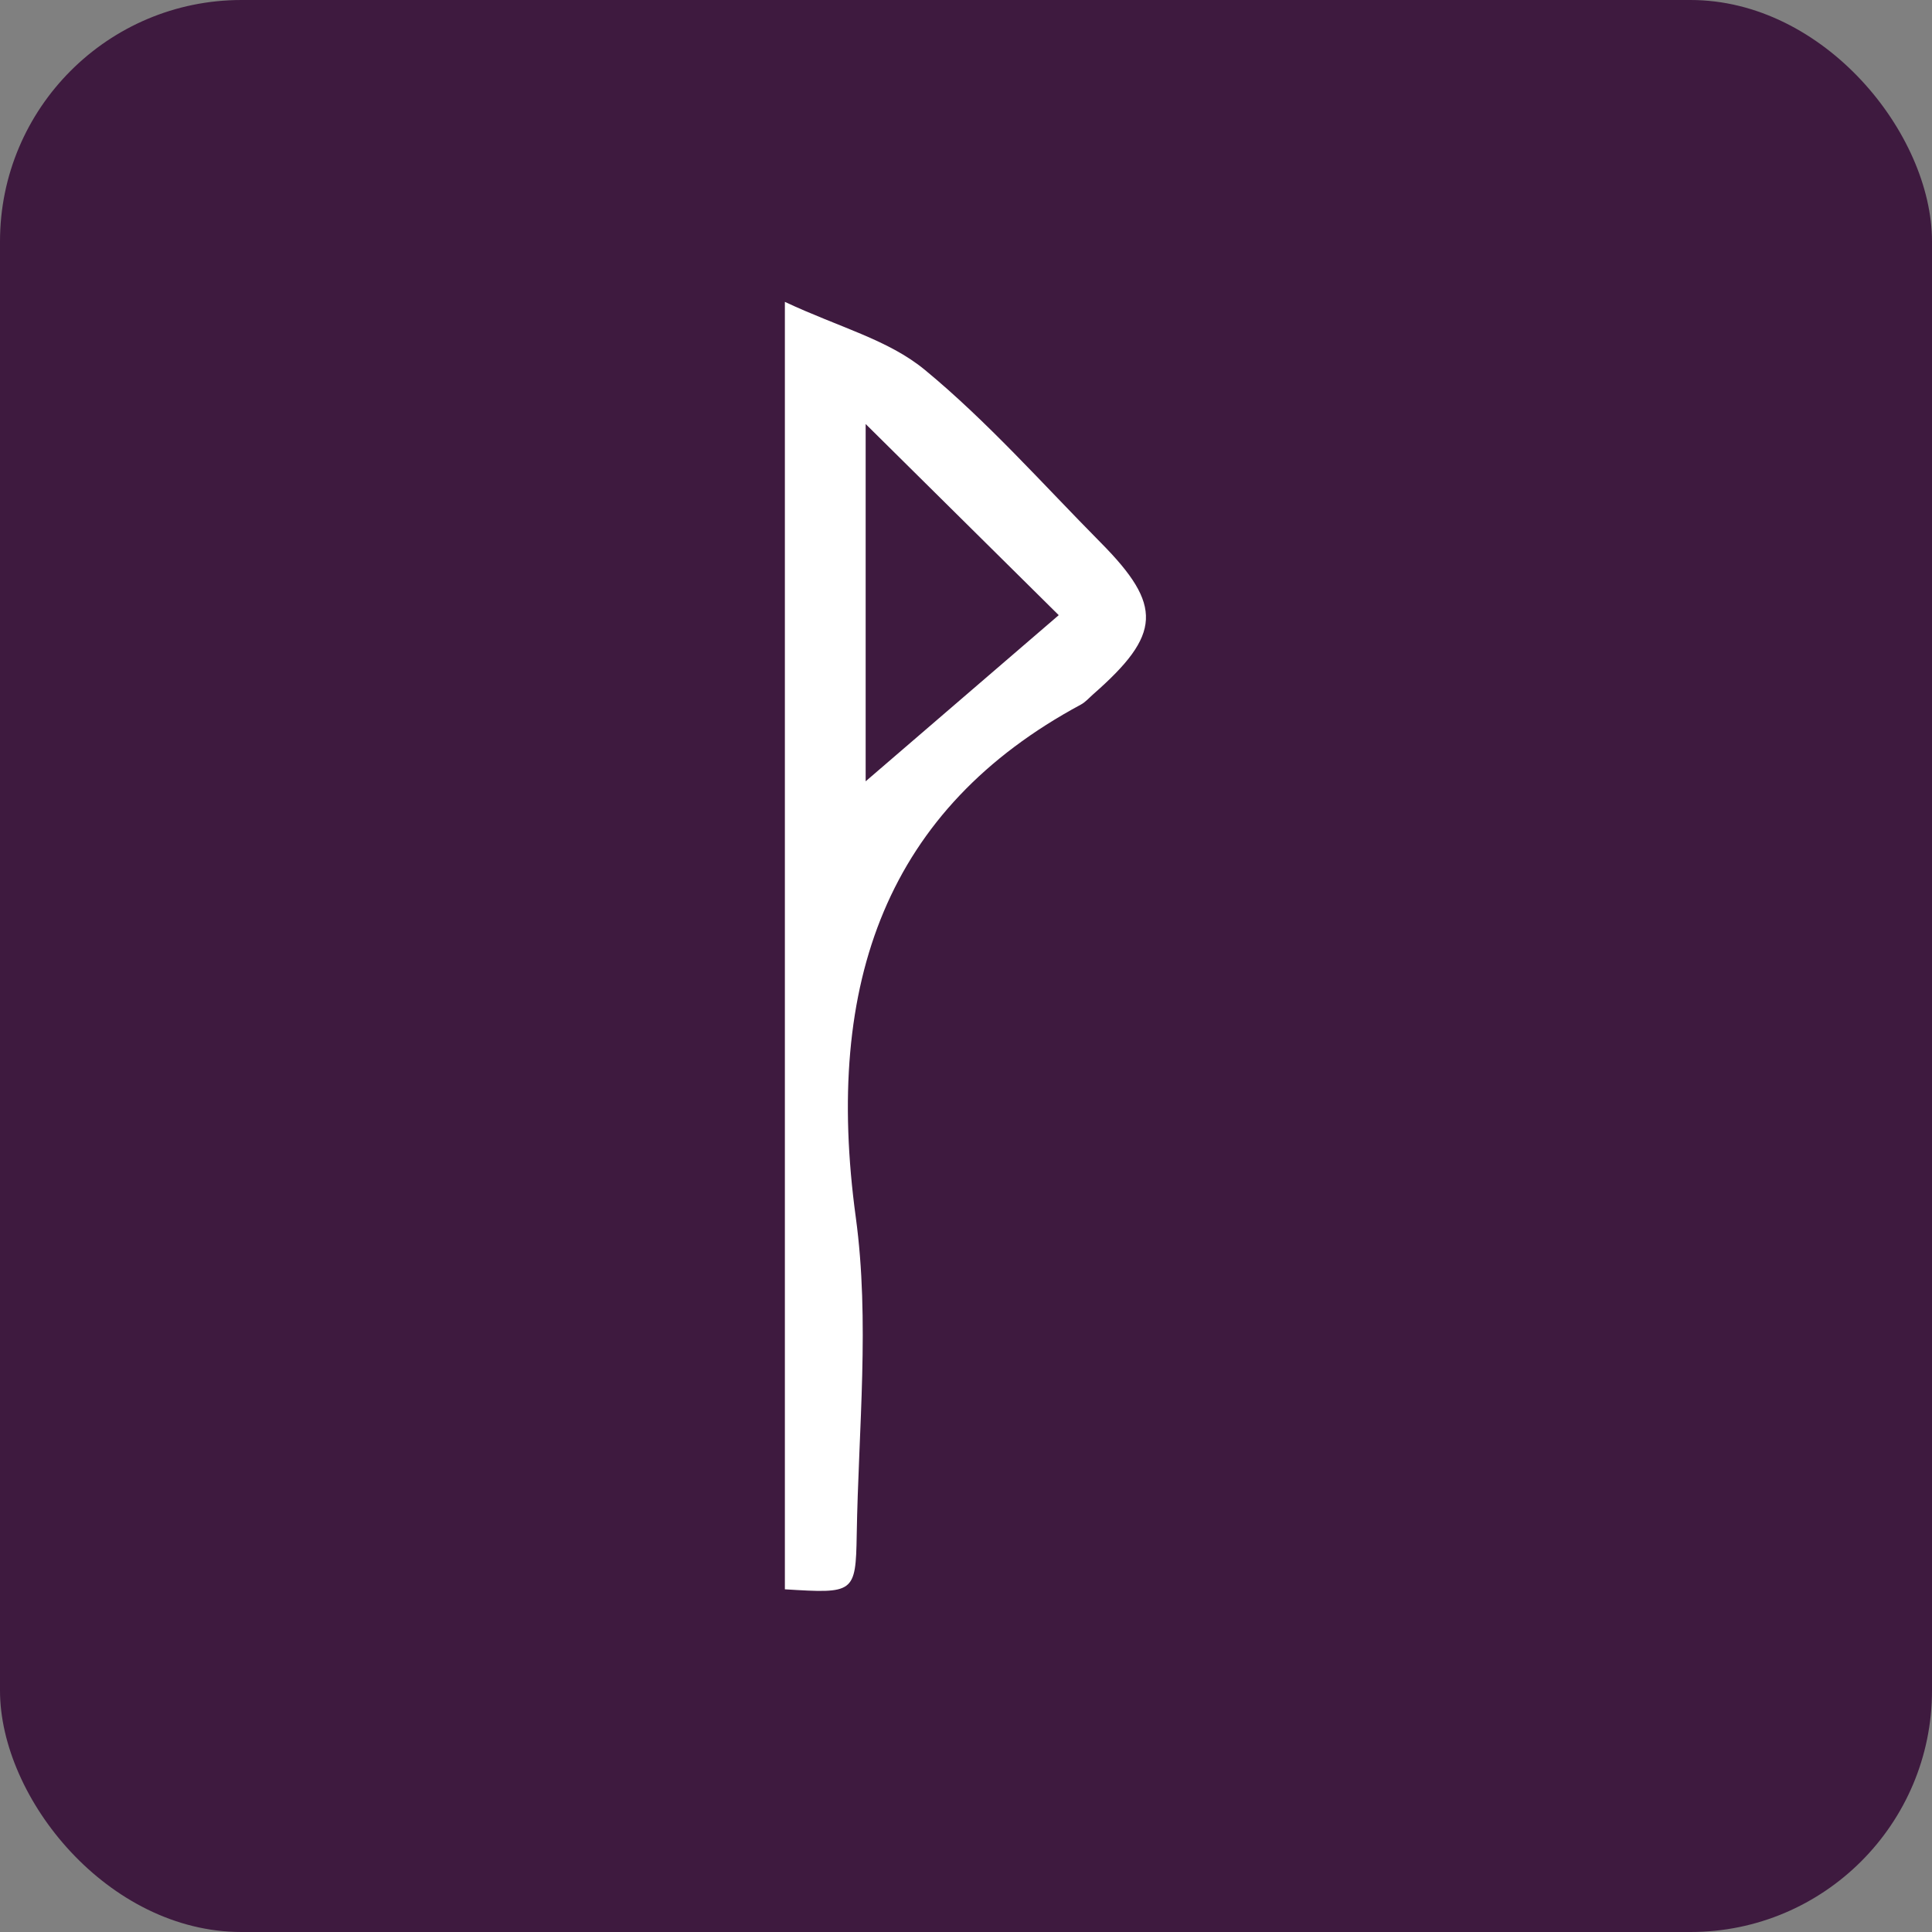 <svg xmlns="http://www.w3.org/2000/svg" width="32" height="32" viewBox="0 0 32 32">
    <rect x="0" y="0" width="32" height="32" fill="#808080" stroke="none"/>
    <g fill="none" fill-rule="evenodd">
        <rect width="32" height="32" fill="#3E1A3F" rx="4"/>
        <path fill="#FFF" d="M14.338 7.023v5.918l3.198-2.752-3.198-3.166zM13 26.324V5c.906.425 1.708.624 2.317 1.125 1.036.854 1.955 1.893 2.916 2.864 1.03 1.04 1.003 1.52-.124 2.508-.068.06-.13.132-.206.173-3.201 1.723-4.262 4.583-3.728 8.496.233 1.712.044 3.5.015 5.254-.016.975-.046.974-1.19.904z"/>
    </g>
</svg>
